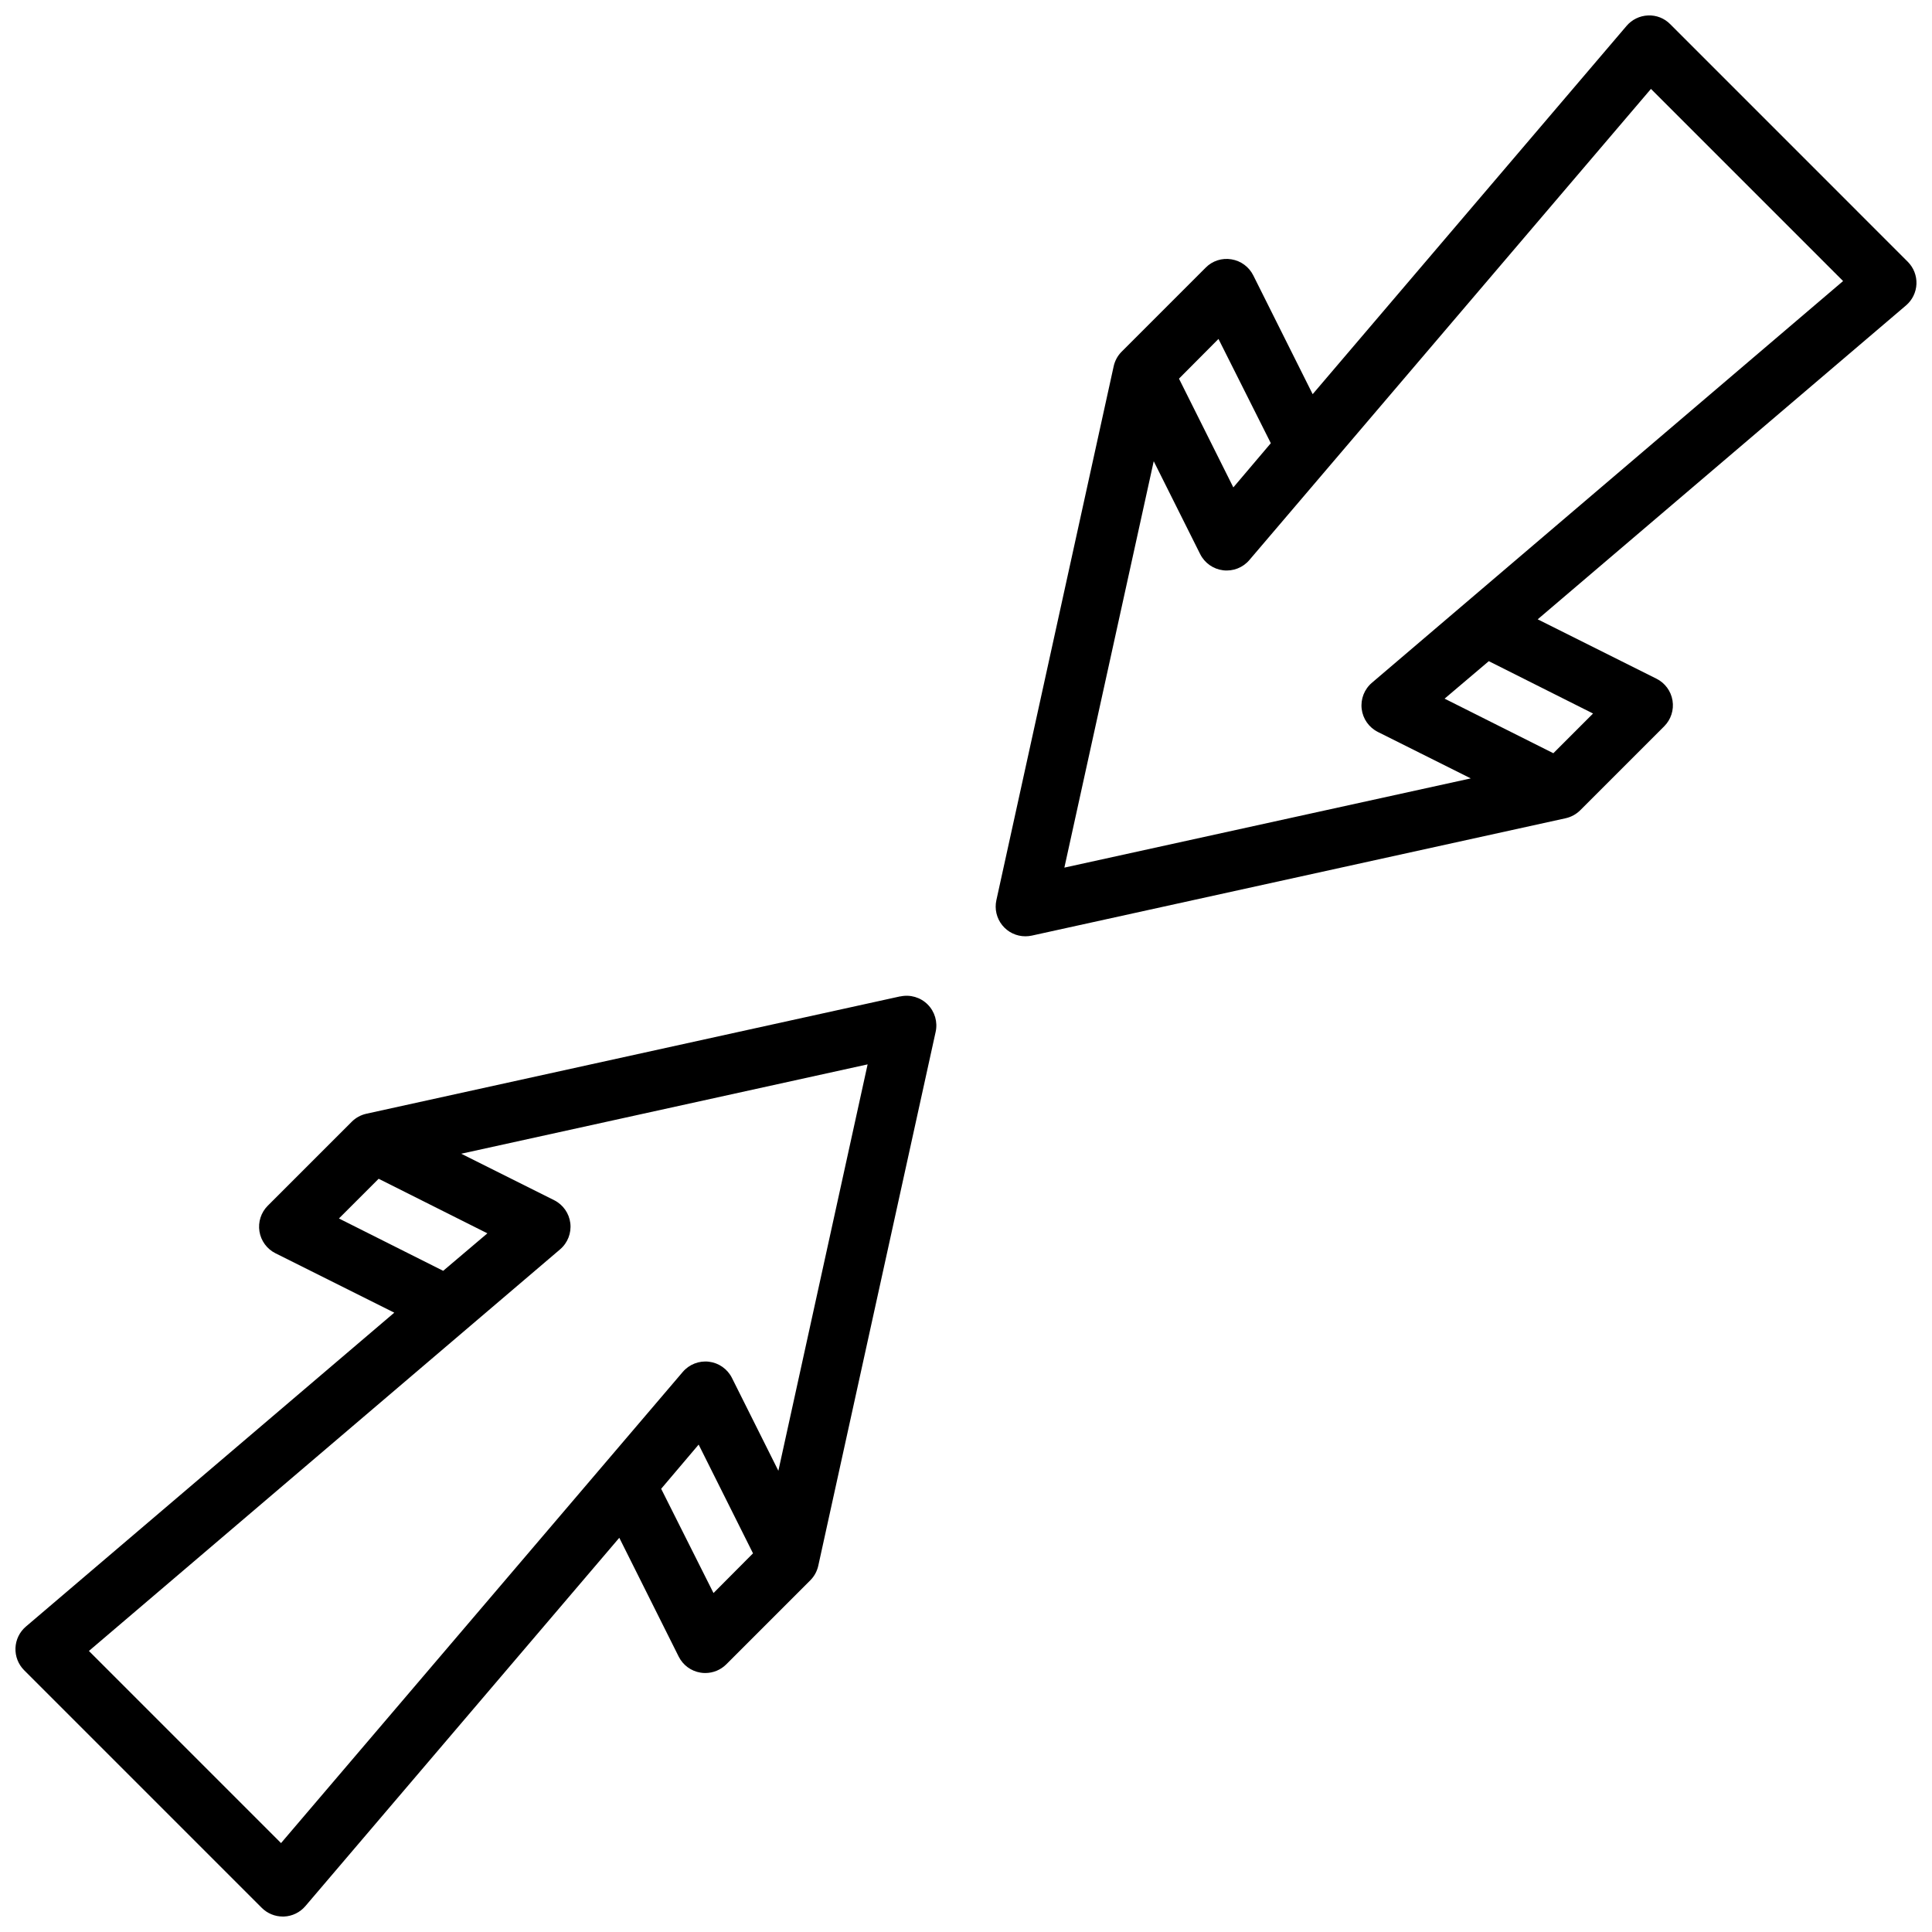 <?xml version="1.0" encoding="UTF-8"?>
<!-- The Best Svg Icon site in the world: iconSvg.co, Visit us! https://iconsvg.co -->
<svg width="800px" height="800px" version="1.1" viewBox="144 144 512 512" xmlns="http://www.w3.org/2000/svg">
 <defs>
  <clipPath id="b">
   <path d="m148.09 407h244.91v244.9h-244.91z"/>
  </clipPath>
  <clipPath id="a">
   <path d="m407 148.09h244.9v244.91h-244.9z"/>
  </clipPath>
 </defs>
 <g>
  <g clip-path="url(#b)">
   <path d="m382.56 408.05-141.47 31.102c-1.465 0.324-2.809 1.059-3.871 2.121l-22.266 22.262c-1.781 1.789-2.598 4.324-2.195 6.82 0.406 2.492 1.984 4.641 4.242 5.773l31.488 15.742-97.629 83.191c-1.672 1.426-2.672 3.484-2.758 5.68-0.09 2.191 0.742 4.324 2.293 5.879l62.977 62.977c1.477 1.477 3.481 2.305 5.566 2.305h0.316c2.195-0.09 4.25-1.09 5.676-2.762l83.191-97.613 15.742 31.488c1.133 2.266 3.285 3.848 5.785 4.25 0.418 0.07 0.84 0.105 1.262 0.102 2.086 0 4.09-0.828 5.566-2.305l22.262-22.262c1.059-1.062 1.793-2.406 2.117-3.875l31.102-141.47c0.578-2.621-0.219-5.359-2.121-7.262-1.898-1.898-4.637-2.699-7.262-2.121zm-148.74 58.859 10.523-10.523 28.82 14.461-11.715 9.934zm99.266 99.266-13.871-27.629 9.934-11.715 14.406 28.82zm17.191-32.402-12.312-24.625 0.004 0.004c-1.188-2.359-3.473-3.969-6.094-4.285-2.621-0.316-5.223 0.703-6.938 2.711l-106.46 124.86-50.914-50.918 124.87-106.43h-0.004c2.012-1.711 3.027-4.316 2.711-6.938-0.316-2.621-1.926-4.906-4.285-6.09l-24.629-12.312 107.7-23.68z"/>
  </g>
  <g clip-path="url(#a)">
   <path d="m586.62 150.4c-1.543-1.57-3.68-2.41-5.883-2.305-2.191 0.09-4.25 1.09-5.676 2.762l-83.191 97.605-15.742-31.488c-1.133-2.266-3.285-3.848-5.785-4.25-2.5-0.422-5.047 0.398-6.824 2.203l-22.262 22.262h-0.004c-1.059 1.066-1.793 2.41-2.117 3.875l-31.086 141.5c-0.512 2.328 0.059 4.766 1.555 6.625 1.496 1.859 3.75 2.941 6.137 2.938 0.57 0 1.137-0.062 1.691-0.18l141.47-31.102c1.469-0.324 2.812-1.059 3.875-2.117l22.262-22.262c1.785-1.789 2.602-4.328 2.195-6.82-0.406-2.496-1.984-4.644-4.242-5.777l-31.488-15.742 97.613-83.191c1.672-1.426 2.672-3.484 2.762-5.676 0.086-2.195-0.746-4.328-2.297-5.883zm-119.71 83.422 13.871 27.629-9.934 11.715-14.406-28.82zm99.266 99.266-10.523 10.523-28.82-14.461 11.715-9.934zm-58.605-8.148c-2.012 1.715-3.027 4.316-2.711 6.938s1.926 4.906 4.285 6.094l24.625 12.312-107.7 23.645 23.68-107.7 12.312 24.625v-0.004c1.184 2.359 3.469 3.969 6.09 4.285s5.227-0.699 6.938-2.711l106.43-124.86 50.918 50.918z"/>
  </g>
 </g>
</svg>